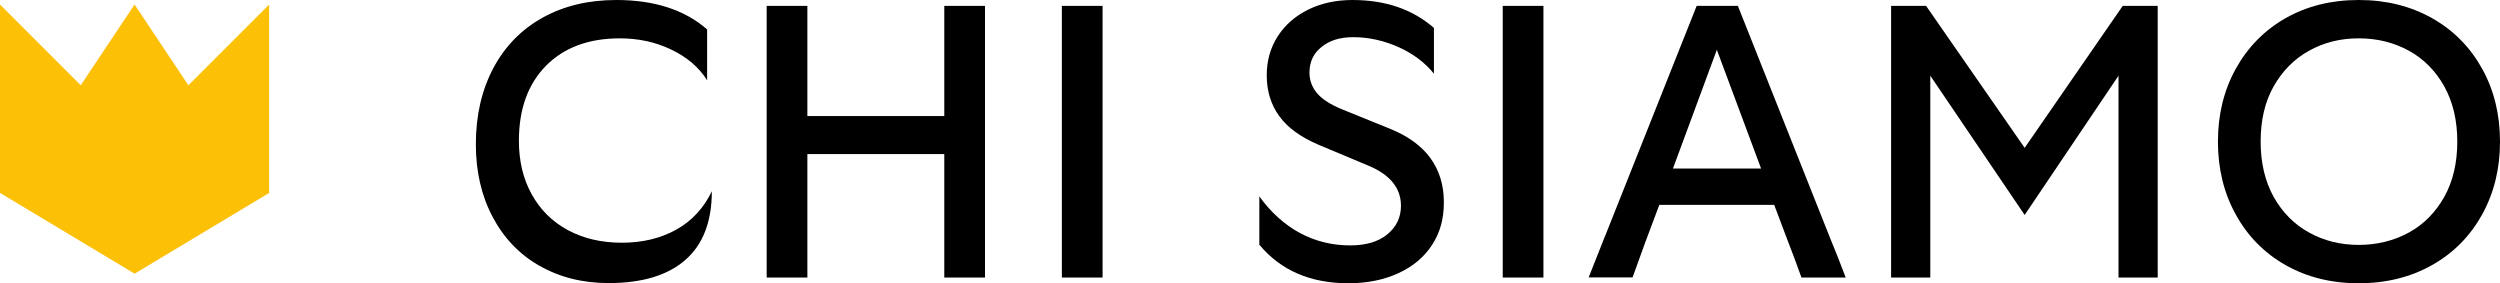 <?xml version="1.0" encoding="UTF-8"?>
<svg id="Livello_2" data-name="Livello 2" xmlns="http://www.w3.org/2000/svg" viewBox="0 0 148.63 16.84">
  <defs>
    <style>
      .cls-1 {
        fill: #fcc006;
      }
    </style>
  </defs>
  <g id="Livello_1-2" data-name="Livello 1">
    <g>
      <path d="m32.06,15.8c-1.19-.69-2.12-1.66-2.78-2.92-.66-1.25-.99-2.69-.99-4.3,0-1.72.35-3.23,1.04-4.53.69-1.3,1.67-2.3,2.93-3,1.26-.7,2.72-1.05,4.38-1.05,2.26,0,4.06.58,5.4,1.75v3.02c-.49-.77-1.2-1.38-2.13-1.82-.93-.45-1.95-.67-3.06-.67-1.86,0-3.33.55-4.4,1.64-1.07,1.09-1.6,2.58-1.6,4.45,0,1.2.25,2.26.76,3.18.51.92,1.22,1.63,2.15,2.13s1.99.75,3.21.75,2.31-.26,3.24-.78c.93-.52,1.63-1.28,2.11-2.28,0,1.8-.52,3.16-1.57,4.08-1.05.92-2.57,1.38-4.57,1.38-1.55,0-2.93-.35-4.12-1.04Z"/>
      <path d="m56.14,14.65v-5.49h-8.14v7.34h-2.42V.35h2.42v6.55h8.14V.35h2.42v16.15h-2.42v-1.85Z"/>
      <path d="m63.13,14.65V.35h2.42v16.15h-2.42v-1.85Z"/>
      <path d="m74.87,14.56v-2.88c.69.95,1.5,1.68,2.41,2.17s1.91.74,2.99.74c.92,0,1.66-.21,2.2-.65s.82-1,.82-1.71c0-1.06-.66-1.86-1.98-2.4l-2.91-1.22c-1.06-.45-1.84-1.01-2.34-1.7-.5-.68-.75-1.5-.75-2.43,0-.88.22-1.65.66-2.33.44-.68,1.04-1.2,1.81-1.58s1.65-.57,2.63-.57c1.95,0,3.57.55,4.84,1.66v2.72c-.55-.68-1.27-1.21-2.13-1.59s-1.76-.58-2.66-.58c-.78,0-1.42.19-1.89.58-.48.38-.72.89-.72,1.52,0,.46.15.87.44,1.22.29.35.78.67,1.45.95l2.91,1.18c1.06.43,1.86,1.01,2.39,1.74.53.73.8,1.6.8,2.62s-.23,1.81-.7,2.54c-.47.72-1.13,1.28-2,1.68s-1.85.6-2.98.6c-2.25,0-4.01-.76-5.28-2.28Z"/>
      <path d="m89.34,14.65V.35h2.42v16.15h-2.42v-1.85Z"/>
      <path d="m95.4,14.1L100.87.35h2.45l5.49,13.82c.31.74.61,1.51.92,2.33h-2.63c-.32-.89-.59-1.62-.81-2.17l-.81-2.15h-6.83l-.83,2.21-.76,2.1h-2.61l.95-2.4Zm9.3-4.08l-2.63-7.06-2.61,7.06h5.24Z"/>
      <path d="m112.43,14.65V.35h2.08l5.86,8.44L126.2.35h2.08v16.15h-2.33V4.5l-5.58,8.28-5.61-8.28v12h-2.33v-1.85Z"/>
      <path d="m135.88,15.76c-1.27-.72-2.26-1.73-2.96-3.01-.71-1.28-1.06-2.73-1.06-4.33s.35-3.04,1.06-4.33c.71-1.28,1.7-2.29,2.96-3.01,1.27-.72,2.72-1.08,4.35-1.08s3.08.36,4.36,1.08c1.28.72,2.27,1.73,2.98,3.01.71,1.28,1.06,2.73,1.06,4.33s-.35,3.04-1.06,4.33c-.71,1.28-1.7,2.29-2.98,3.01-1.28.72-2.73,1.08-4.36,1.08s-3.08-.36-4.35-1.08Zm-.71-4.06c.52.92,1.21,1.63,2.1,2.12.88.49,1.87.74,2.96.74s2.1-.25,2.99-.74,1.58-1.2,2.1-2.12c.51-.92.77-2.01.77-3.28s-.26-2.35-.77-3.28c-.52-.92-1.21-1.63-2.1-2.12s-1.88-.74-2.99-.74-2.08.25-2.96.74c-.88.49-1.58,1.2-2.1,2.12s-.77,2.01-.77,3.28.26,2.35.77,3.28Z"/>
    </g>
    <polygon class="cls-1" points="0 11.47 0 .27 4.8 5.07 8 .27 11.2 5.07 16 .27 16 11.47 8 16.27 0 11.47"/>
  </g>
</svg>